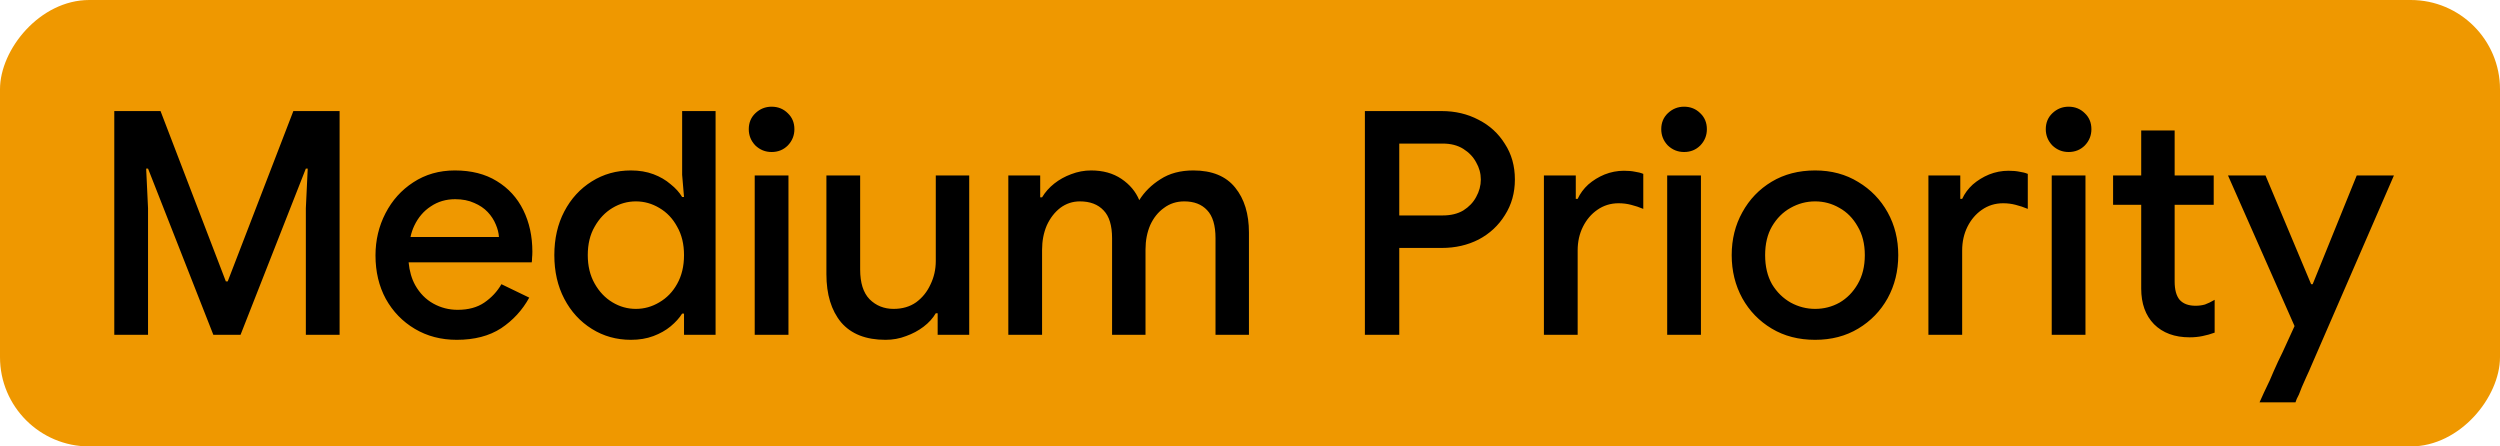 <svg width="112" height="20" viewBox="0 0 112 20" fill="none" xmlns="http://www.w3.org/2000/svg">
<rect width="112" height="20" rx="4" transform="matrix(-1 0 0 1 112 0)" fill="#EF9800"/>
<path d="M5.12 15V4.976H7.192L10.118 12.606H10.202L13.142 4.976H15.214V15H13.702V9.33L13.786 7.552H13.702L10.776 15H9.558L6.632 7.552H6.548L6.632 9.33V15H5.12ZM20.462 15.224C19.762 15.224 19.137 15.061 18.586 14.734C18.035 14.407 17.601 13.959 17.284 13.39C16.976 12.821 16.822 12.172 16.822 11.444C16.822 10.763 16.971 10.133 17.27 9.554C17.569 8.975 17.984 8.513 18.516 8.168C19.057 7.813 19.678 7.636 20.378 7.636C21.115 7.636 21.741 7.795 22.254 8.112C22.777 8.429 23.173 8.863 23.444 9.414C23.715 9.965 23.85 10.585 23.85 11.276C23.85 11.379 23.845 11.472 23.836 11.556C23.836 11.64 23.831 11.705 23.822 11.752H18.306C18.343 12.144 18.441 12.485 18.6 12.774C18.805 13.138 19.076 13.413 19.412 13.6C19.748 13.787 20.112 13.88 20.504 13.88C20.98 13.88 21.377 13.773 21.694 13.558C22.021 13.334 22.277 13.059 22.464 12.732L23.71 13.334C23.402 13.894 22.982 14.351 22.45 14.706C21.918 15.051 21.255 15.224 20.462 15.224ZM18.39 10.618H22.352C22.343 10.441 22.296 10.254 22.212 10.058C22.128 9.853 22.007 9.666 21.848 9.498C21.689 9.33 21.489 9.195 21.246 9.092C21.003 8.98 20.719 8.924 20.392 8.924C19.981 8.924 19.617 9.031 19.3 9.246C18.983 9.451 18.735 9.741 18.558 10.114C18.483 10.273 18.427 10.441 18.39 10.618ZM28.264 15.224C27.62 15.224 27.036 15.061 26.514 14.734C25.991 14.407 25.58 13.959 25.282 13.39C24.983 12.821 24.834 12.167 24.834 11.43C24.834 10.693 24.983 10.039 25.282 9.47C25.58 8.901 25.991 8.453 26.514 8.126C27.036 7.799 27.62 7.636 28.264 7.636C28.637 7.636 28.973 7.692 29.272 7.804C29.57 7.916 29.827 8.065 30.042 8.252C30.266 8.429 30.438 8.621 30.56 8.826H30.644L30.56 7.832V4.976H32.058V15H30.644V14.048H30.56C30.438 14.244 30.266 14.435 30.042 14.622C29.827 14.799 29.57 14.944 29.272 15.056C28.973 15.168 28.637 15.224 28.264 15.224ZM28.488 13.838C28.861 13.838 29.211 13.74 29.538 13.544C29.874 13.348 30.14 13.073 30.336 12.718C30.541 12.354 30.644 11.925 30.644 11.43C30.644 10.935 30.541 10.511 30.336 10.156C30.14 9.792 29.874 9.512 29.538 9.316C29.211 9.12 28.861 9.022 28.488 9.022C28.114 9.022 27.764 9.12 27.438 9.316C27.111 9.512 26.845 9.792 26.64 10.156C26.434 10.511 26.332 10.935 26.332 11.43C26.332 11.915 26.434 12.34 26.64 12.704C26.845 13.068 27.111 13.348 27.438 13.544C27.764 13.74 28.114 13.838 28.488 13.838ZM33.811 15V7.86H35.323V15H33.811ZM34.567 6.81C34.287 6.81 34.045 6.712 33.839 6.516C33.643 6.311 33.545 6.068 33.545 5.788C33.545 5.499 33.643 5.261 33.839 5.074C34.045 4.878 34.287 4.78 34.567 4.78C34.857 4.78 35.099 4.878 35.295 5.074C35.491 5.261 35.589 5.499 35.589 5.788C35.589 6.068 35.491 6.311 35.295 6.516C35.099 6.712 34.857 6.81 34.567 6.81ZM39.669 15.224C38.792 15.224 38.129 14.963 37.681 14.44C37.242 13.908 37.023 13.189 37.023 12.284V7.86H38.535V12.074C38.535 12.671 38.675 13.115 38.955 13.404C39.244 13.693 39.604 13.838 40.033 13.838C40.425 13.838 40.761 13.74 41.041 13.544C41.321 13.339 41.536 13.073 41.685 12.746C41.844 12.419 41.923 12.069 41.923 11.696V7.86H43.421V15H42.007V14.034H41.923C41.792 14.258 41.61 14.459 41.377 14.636C41.144 14.813 40.882 14.953 40.593 15.056C40.304 15.168 39.996 15.224 39.669 15.224ZM45.173 15V7.86H46.601V8.84H46.685C46.825 8.607 47.007 8.401 47.231 8.224C47.455 8.047 47.707 7.907 47.987 7.804C48.276 7.692 48.575 7.636 48.883 7.636C49.415 7.636 49.867 7.762 50.241 8.014C50.614 8.266 50.88 8.583 51.039 8.966C51.272 8.593 51.589 8.28 51.991 8.028C52.392 7.767 52.882 7.636 53.461 7.636C54.301 7.636 54.926 7.893 55.337 8.406C55.747 8.91 55.953 9.582 55.953 10.422V15H54.455V10.674C54.455 10.095 54.329 9.675 54.077 9.414C53.834 9.153 53.493 9.022 53.055 9.022C52.709 9.022 52.406 9.12 52.145 9.316C51.883 9.503 51.678 9.759 51.529 10.086C51.389 10.413 51.319 10.777 51.319 11.178V15H49.821V10.674C49.821 10.105 49.695 9.689 49.443 9.428C49.191 9.157 48.836 9.022 48.379 9.022C48.052 9.022 47.758 9.12 47.497 9.316C47.245 9.512 47.044 9.773 46.895 10.1C46.755 10.427 46.685 10.791 46.685 11.192V15H45.173ZM61.147 15V4.976H64.591C65.198 4.976 65.749 5.107 66.243 5.368C66.738 5.62 67.13 5.979 67.419 6.446C67.718 6.903 67.867 7.435 67.867 8.042C67.867 8.639 67.718 9.171 67.419 9.638C67.13 10.105 66.738 10.469 66.243 10.73C65.749 10.982 65.198 11.108 64.591 11.108H62.687V15H61.147ZM62.687 9.652H64.633C64.997 9.652 65.305 9.577 65.557 9.428C65.809 9.269 66.001 9.069 66.131 8.826C66.271 8.574 66.341 8.313 66.341 8.042C66.341 7.771 66.271 7.515 66.131 7.272C66.001 7.029 65.809 6.829 65.557 6.67C65.305 6.511 64.997 6.432 64.633 6.432H62.687V9.652ZM69.167 15V7.86H70.595V8.91H70.679C70.791 8.667 70.95 8.453 71.155 8.266C71.37 8.079 71.612 7.93 71.883 7.818C72.163 7.706 72.452 7.65 72.751 7.65C72.947 7.65 73.11 7.664 73.241 7.692C73.381 7.711 73.507 7.743 73.619 7.79V9.358C73.442 9.283 73.26 9.223 73.073 9.176C72.895 9.129 72.709 9.106 72.513 9.106C72.158 9.106 71.841 9.204 71.561 9.4C71.29 9.587 71.076 9.839 70.917 10.156C70.758 10.473 70.679 10.828 70.679 11.22V15H69.167ZM74.69 15V7.86H76.202V15H74.69ZM75.446 6.81C75.166 6.81 74.924 6.712 74.718 6.516C74.522 6.311 74.424 6.068 74.424 5.788C74.424 5.499 74.522 5.261 74.718 5.074C74.924 4.878 75.166 4.78 75.446 4.78C75.736 4.78 75.978 4.878 76.174 5.074C76.37 5.261 76.468 5.499 76.468 5.788C76.468 6.068 76.37 6.311 76.174 6.516C75.978 6.712 75.736 6.81 75.446 6.81ZM81.318 15.224C80.581 15.224 79.932 15.056 79.372 14.72C78.812 14.384 78.373 13.931 78.056 13.362C77.739 12.783 77.58 12.139 77.58 11.43C77.58 10.721 77.739 10.081 78.056 9.512C78.373 8.933 78.812 8.476 79.372 8.14C79.932 7.804 80.581 7.636 81.318 7.636C82.046 7.636 82.69 7.809 83.25 8.154C83.81 8.49 84.249 8.943 84.566 9.512C84.883 10.081 85.042 10.721 85.042 11.43C85.042 12.139 84.883 12.783 84.566 13.362C84.249 13.931 83.81 14.384 83.25 14.72C82.69 15.056 82.046 15.224 81.318 15.224ZM81.318 13.838C81.71 13.838 82.074 13.745 82.41 13.558C82.746 13.362 83.016 13.087 83.222 12.732C83.436 12.368 83.544 11.934 83.544 11.43C83.544 10.926 83.436 10.497 83.222 10.142C83.016 9.778 82.746 9.503 82.41 9.316C82.074 9.12 81.71 9.022 81.318 9.022C80.926 9.022 80.557 9.12 80.212 9.316C79.876 9.503 79.6 9.778 79.386 10.142C79.18 10.497 79.078 10.926 79.078 11.43C79.078 11.934 79.18 12.368 79.386 12.732C79.6 13.087 79.88 13.362 80.226 13.558C80.571 13.745 80.935 13.838 81.318 13.838ZM86.393 15V7.86H87.821V8.91H87.905C88.017 8.667 88.176 8.453 88.381 8.266C88.596 8.079 88.839 7.93 89.109 7.818C89.389 7.706 89.679 7.65 89.977 7.65C90.173 7.65 90.337 7.664 90.467 7.692C90.607 7.711 90.733 7.743 90.845 7.79V9.358C90.668 9.283 90.486 9.223 90.299 9.176C90.122 9.129 89.935 9.106 89.739 9.106C89.385 9.106 89.067 9.204 88.787 9.4C88.517 9.587 88.302 9.839 88.143 10.156C87.985 10.473 87.905 10.828 87.905 11.22V15H86.393ZM91.917 15V7.86H93.429V15H91.917ZM92.673 6.81C92.393 6.81 92.15 6.712 91.945 6.516C91.749 6.311 91.651 6.068 91.651 5.788C91.651 5.499 91.749 5.261 91.945 5.074C92.15 4.878 92.393 4.78 92.673 4.78C92.962 4.78 93.205 4.878 93.401 5.074C93.597 5.261 93.695 5.499 93.695 5.788C93.695 6.068 93.597 6.311 93.401 6.516C93.205 6.712 92.962 6.81 92.673 6.81ZM94.666 9.176V7.86H95.926V5.844H97.424V7.86H99.174V9.176H97.424V12.606C97.424 12.979 97.499 13.255 97.648 13.432C97.807 13.609 98.045 13.698 98.362 13.698C98.512 13.698 98.652 13.679 98.782 13.642C98.913 13.595 99.058 13.525 99.216 13.432V14.902C99.039 14.967 98.857 15.019 98.67 15.056C98.493 15.093 98.302 15.112 98.096 15.112C97.424 15.112 96.892 14.916 96.5 14.524C96.118 14.132 95.926 13.6 95.926 12.928V9.176H94.666ZM102.992 17.674C102.964 17.739 102.931 17.805 102.894 17.87C102.866 17.945 102.847 17.996 102.838 18.024H101.228C101.274 17.921 101.34 17.777 101.424 17.59C101.517 17.403 101.606 17.217 101.69 17.03C101.746 16.909 101.802 16.778 101.858 16.638C101.923 16.498 101.988 16.353 102.054 16.204C102.128 16.055 102.198 15.91 102.264 15.77L102.796 14.608L99.814 7.86H101.494L103.538 12.732H103.608L105.582 7.86H107.248L103.552 16.372C103.486 16.531 103.412 16.699 103.328 16.876C103.253 17.053 103.183 17.212 103.118 17.352C103.062 17.501 103.02 17.609 102.992 17.674Z" fill="black"/>
</svg>
